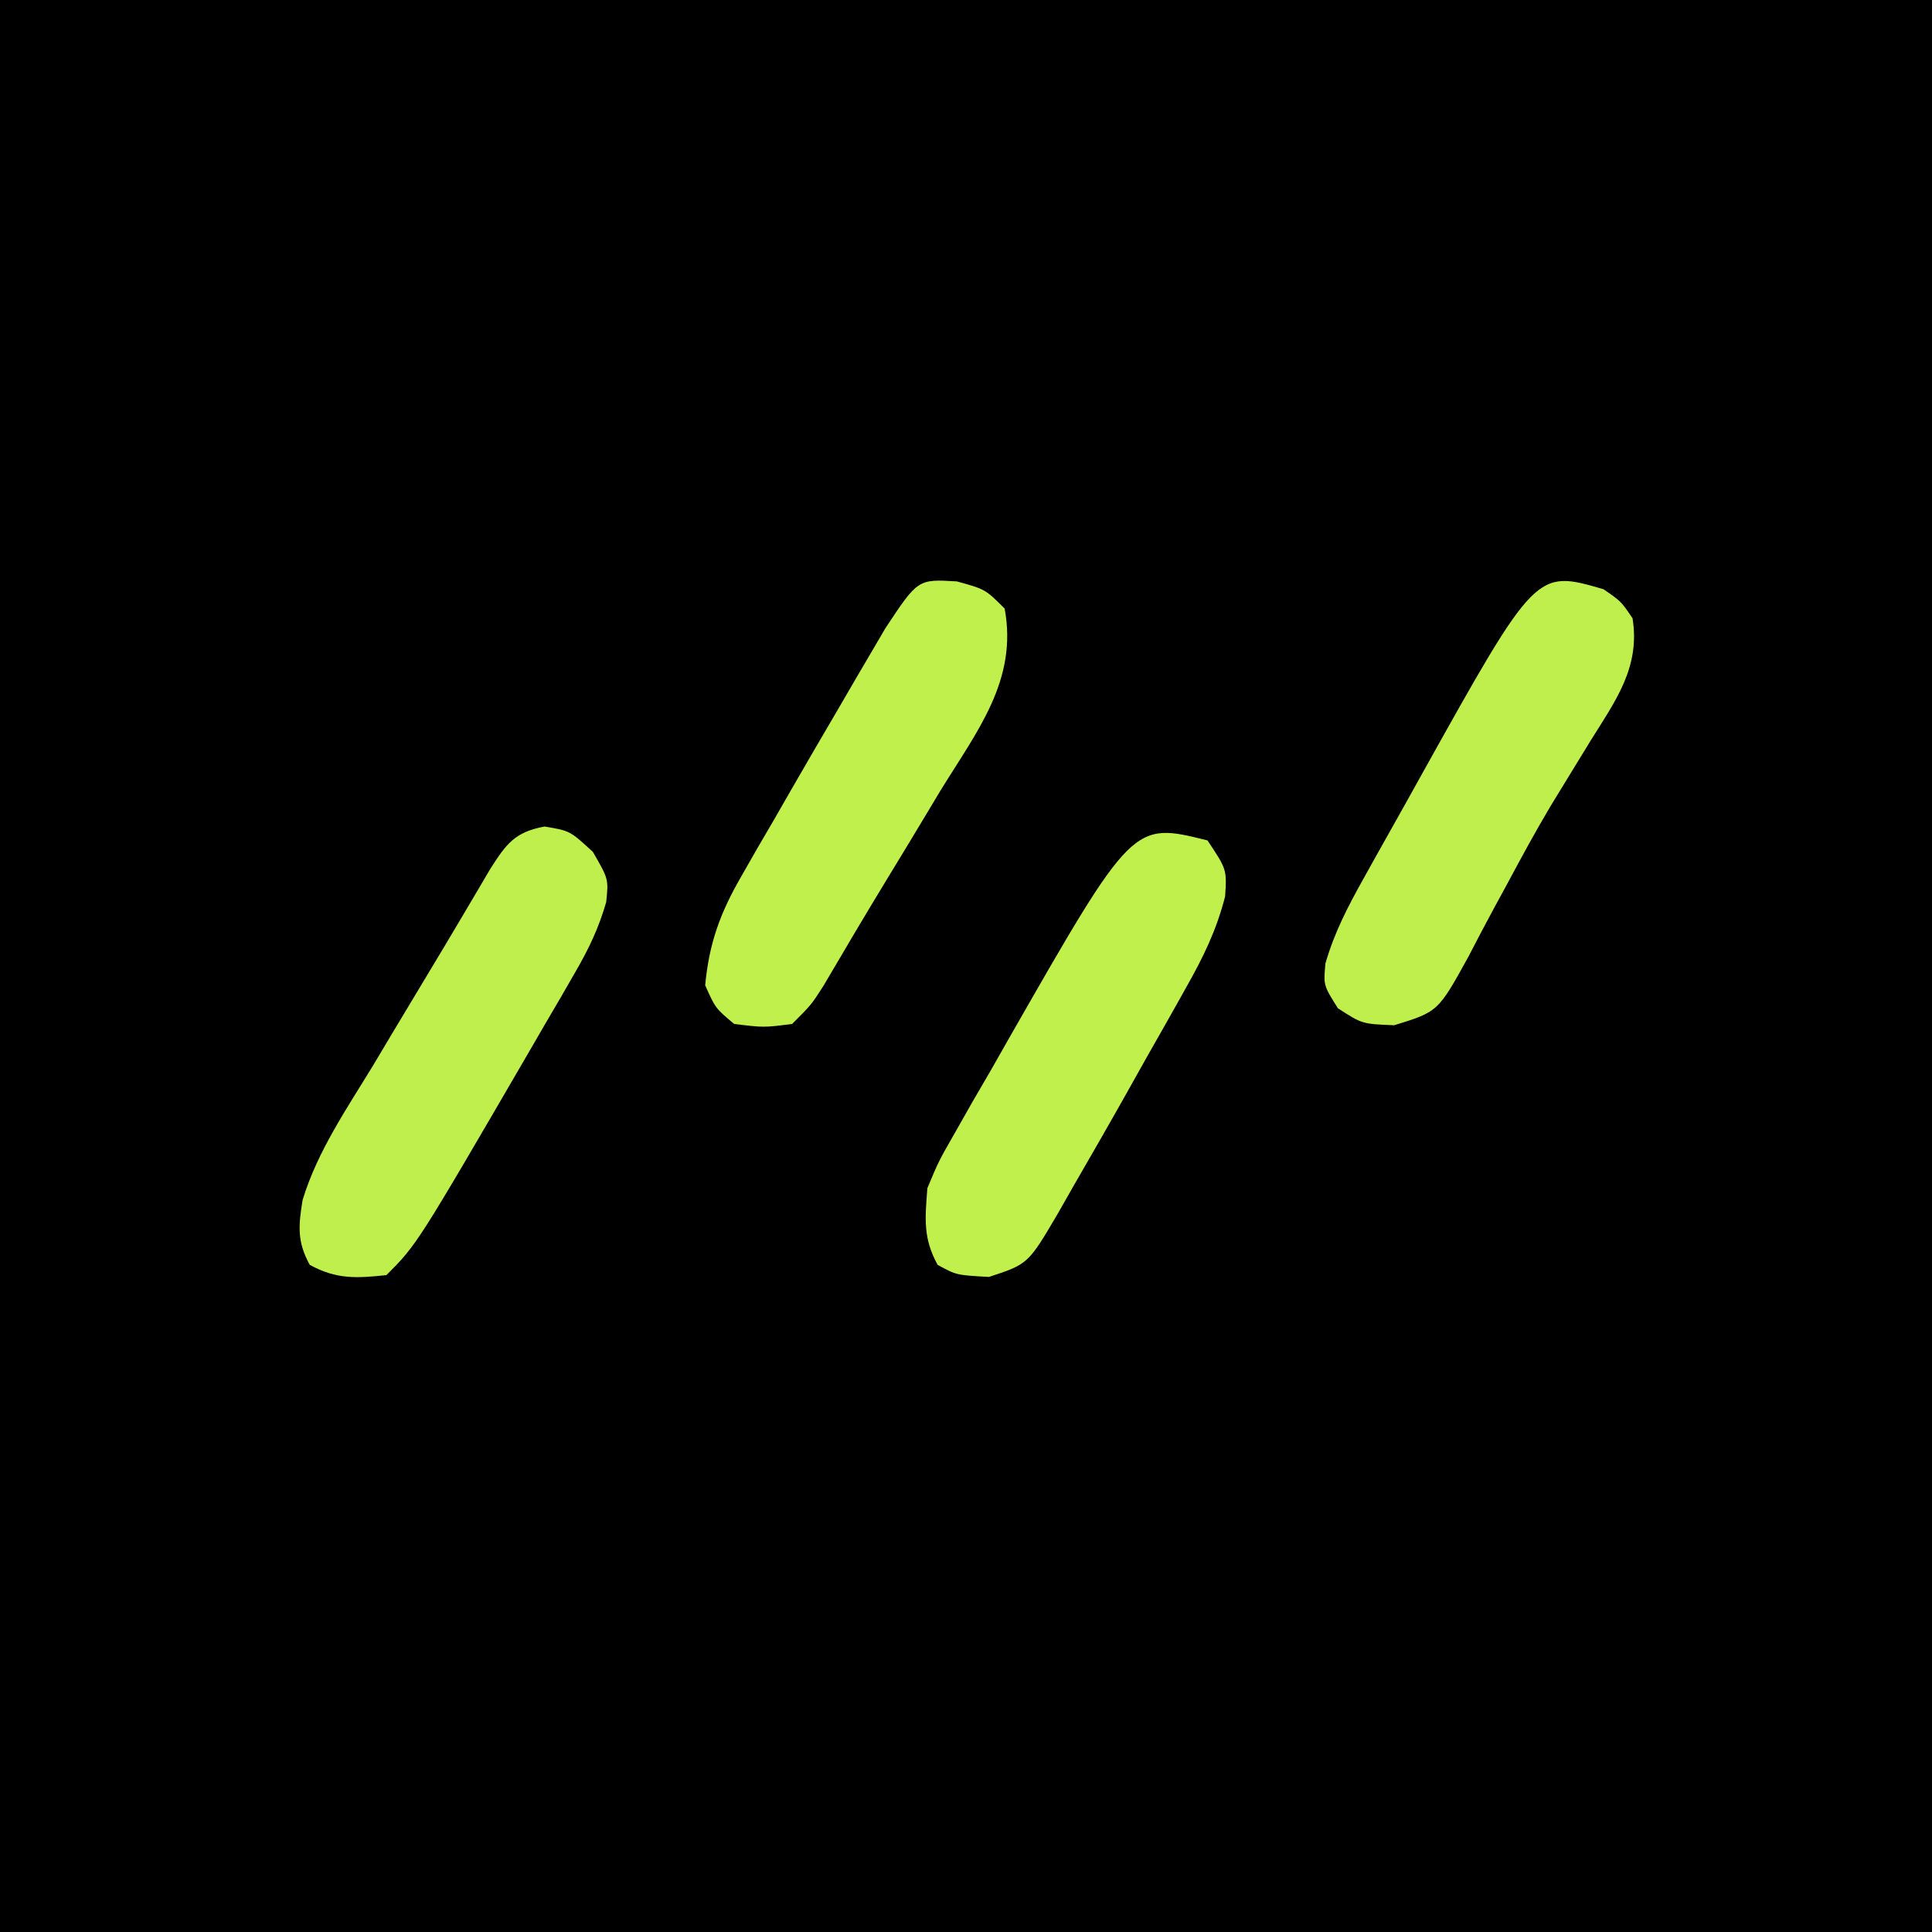 <?xml version="1.0" encoding="UTF-8"?>
<svg version="1.1" xmlns="http://www.w3.org/2000/svg" width="200" height="200">
<path d="M0 0 C66 0 132 0 200 0 C200 66 200 132 200 200 C134 200 68 200 0 200 C0 134 0 68 0 0 Z " fill="#000000" transform="translate(0,0)"/>
<path d="M0 0 C1.812 1.25 1.812 1.25 3 3 C3.815 8.055 1.261 11.51 -1.312 15.625 C-2.234 17.126 -3.153 18.629 -4.07 20.133 C-4.551 20.919 -5.033 21.706 -5.528 22.517 C-7.047 25.079 -8.465 27.678 -9.867 30.305 C-10.339 31.171 -10.81 32.038 -11.296 32.931 C-12.209 34.617 -13.104 36.312 -13.98 38.018 C-17.129 43.732 -17.129 43.732 -21.676 45.133 C-25 45 -25 45 -27.5 43.375 C-29 41 -29 41 -28.792 38.731 C-27.854 35.496 -26.475 32.864 -24.832 29.922 C-24.515 29.351 -24.197 28.78 -23.871 28.192 C-23.199 26.987 -22.524 25.783 -21.845 24.582 C-20.826 22.774 -19.817 20.96 -18.811 19.145 C-6.993 -2.047 -6.993 -2.047 0 0 Z " fill="#BFEF4C" transform="translate(166,61)"/>
<path d="M0 0 C2.625 0.438 2.625 0.438 5 2.625 C6.625 5.438 6.625 5.438 6.379 7.824 C5.599 10.526 4.591 12.632 3.184 15.062 C2.686 15.928 2.188 16.794 1.675 17.686 C1.143 18.594 0.611 19.502 0.062 20.438 C-0.747 21.835 -0.747 21.835 -1.574 23.261 C-13.222 43.285 -13.222 43.285 -16.375 46.438 C-19.473 46.767 -21.548 46.891 -24.312 45.375 C-25.628 42.976 -25.485 41.325 -25.051 38.665 C-23.511 33.588 -20.424 29.13 -17.688 24.625 C-17.075 23.596 -16.462 22.566 -15.83 21.506 C-14.612 19.464 -13.389 17.426 -12.159 15.392 C-10.98 13.44 -9.81 11.482 -8.65 9.518 C-8.12 8.621 -7.589 7.725 -7.043 6.801 C-6.575 6.006 -6.108 5.211 -5.626 4.392 C-3.965 1.797 -3.094 0.57 0 0 Z " fill="#BFEF4C" transform="translate(56.375,85.562)"/>
<path d="M0 0 C2.938 0.812 2.938 0.812 4.938 2.812 C6.321 10.223 2.075 15.512 -1.688 21.625 C-2.305 22.654 -2.922 23.684 -3.559 24.744 C-4.786 26.787 -6.02 28.825 -7.263 30.858 C-9.483 34.503 -11.652 38.178 -13.814 41.858 C-15.062 43.812 -15.062 43.812 -17.062 45.812 C-20 46.188 -20 46.188 -23.062 45.812 C-25 44.188 -25 44.188 -26.062 41.812 C-25.656 37.45 -24.51 34.322 -22.332 30.547 C-21.776 29.574 -21.22 28.6 -20.646 27.598 C-19.77 26.095 -19.77 26.095 -18.875 24.562 C-18.31 23.576 -17.744 22.59 -17.162 21.574 C-15.477 18.645 -13.773 15.727 -12.062 12.812 C-11.515 11.87 -10.968 10.927 -10.404 9.955 C-9.883 9.068 -9.361 8.18 -8.824 7.266 C-8.364 6.478 -7.903 5.691 -7.428 4.88 C-4.041 -0.247 -4.041 -0.247 0 0 Z " fill="#C0F04C" transform="translate(99.062,60.188)"/>
<path d="M0 0 C2 3 2 3 1.825 5.799 C0.915 9.329 -0.413 12.037 -2.203 15.211 C-2.523 15.783 -2.842 16.355 -3.172 16.944 C-4.19 18.759 -5.22 20.567 -6.25 22.375 C-6.927 23.58 -7.602 24.786 -8.277 25.992 C-10.159 29.343 -12.075 32.674 -14 36 C-14.486 36.855 -14.972 37.711 -15.472 38.592 C-18.571 43.859 -18.571 43.859 -22.625 45.188 C-26 45 -26 45 -27.938 43.938 C-29.463 41.156 -29.236 39.147 -29 36 C-27.826 33.198 -27.826 33.198 -26.184 30.332 C-25.584 29.273 -24.983 28.214 -24.365 27.123 C-23.729 26.031 -23.093 24.938 -22.438 23.812 C-21.828 22.739 -21.219 21.666 -20.592 20.561 C-7.732 -1.933 -7.732 -1.933 0 0 Z " fill="#C0F04C" transform="translate(125,87)"/>
</svg>
